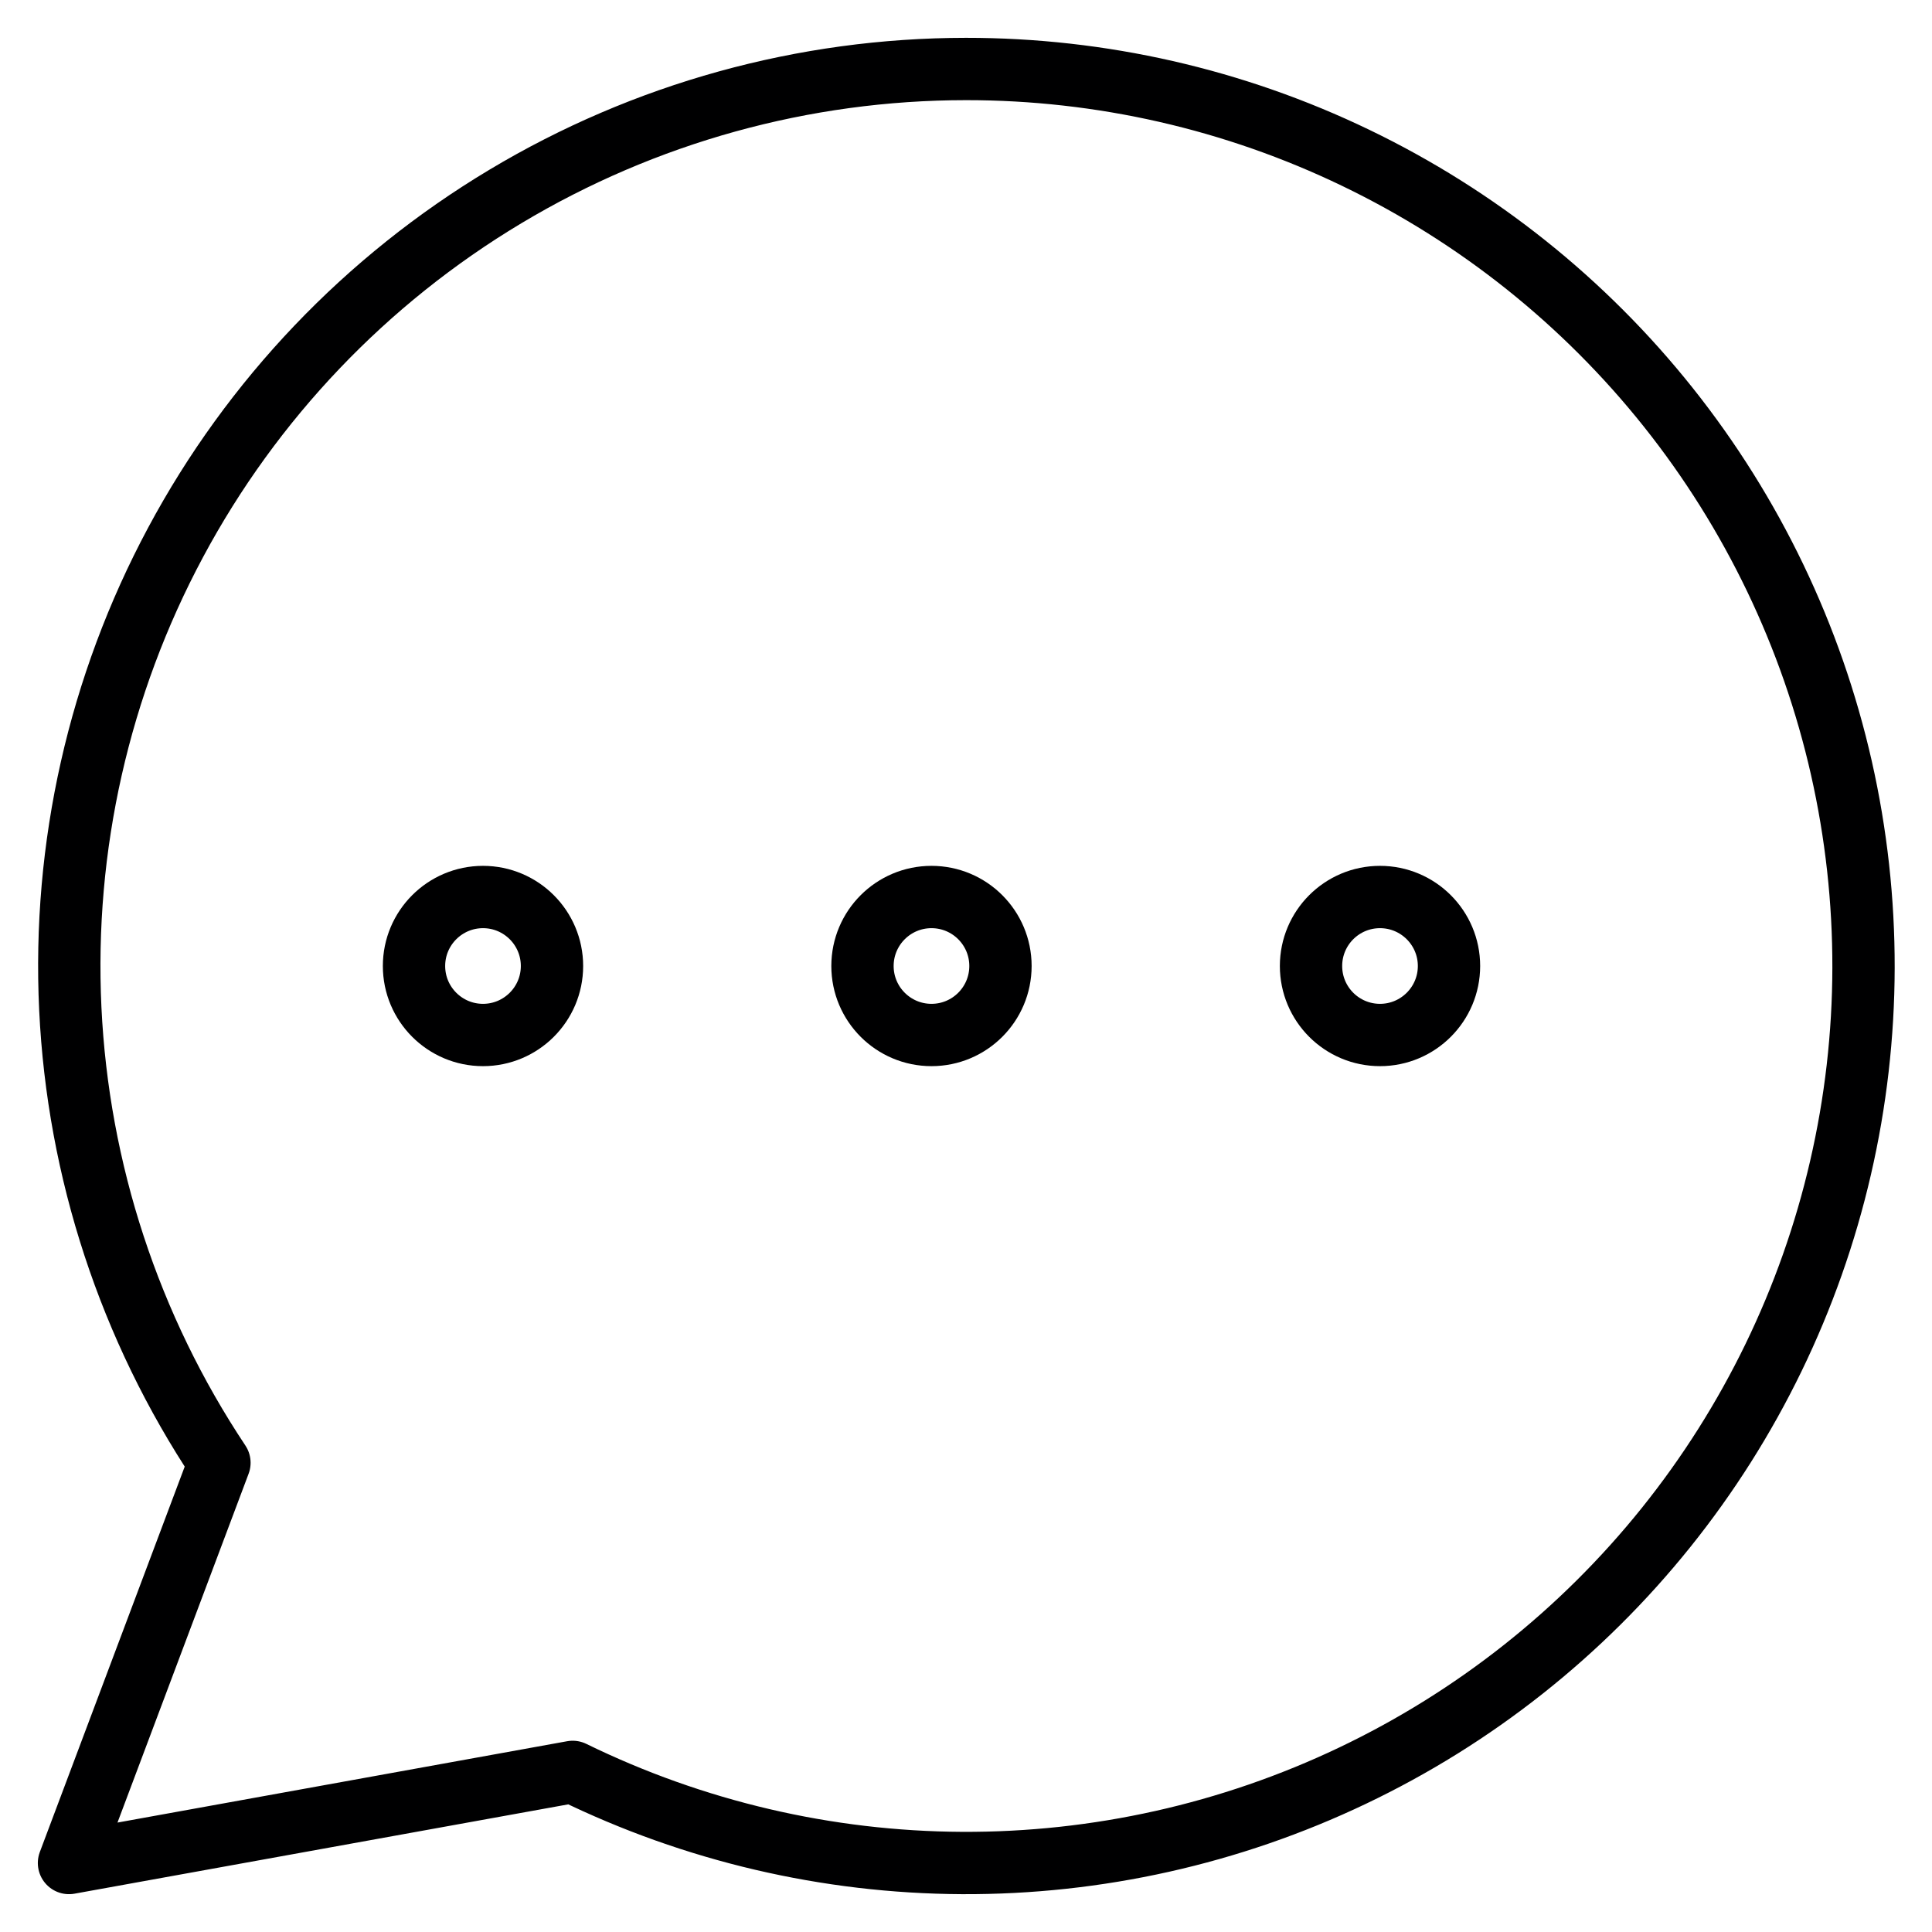 <?xml version="1.0" encoding="UTF-8"?> <svg xmlns="http://www.w3.org/2000/svg" width="31" height="31" viewBox="0 0 31 31" fill="none"><g clip-path="url(#clip0_8_46)"><path d="M7.75 16.607C8.361 16.607 8.857 16.111 8.857 15.5C8.857 14.889 8.361 14.393 7.75 14.393C7.139 14.393 6.643 14.889 6.643 15.5C6.643 16.111 7.139 16.607 7.75 16.607Z" stroke="#000001" stroke-linecap="round" stroke-linejoin="round"></path><path d="M14.946 16.607C15.558 16.607 16.053 16.111 16.053 15.5C16.053 14.889 15.558 14.393 14.946 14.393C14.335 14.393 13.839 14.889 13.839 15.5C13.839 16.111 14.335 16.607 14.946 16.607Z" stroke="#000001" stroke-linecap="round" stroke-linejoin="round"></path><path d="M22.143 16.607C22.754 16.607 23.25 16.111 23.25 15.5C23.25 14.889 22.754 14.393 22.143 14.393C21.531 14.393 21.036 14.889 21.036 15.5C21.036 16.111 21.531 16.607 22.143 16.607Z" stroke="#000001" stroke-linecap="round" stroke-linejoin="round"></path><path d="M15.5 1.107C12.896 1.108 10.342 1.815 8.109 3.153C5.875 4.491 4.046 6.409 2.817 8.704C1.588 10.999 1.004 13.585 1.128 16.185C1.252 18.785 2.079 21.304 3.521 23.471L1.107 29.893L9.189 28.431C11.135 29.382 13.271 29.882 15.437 29.893C17.603 29.903 19.744 29.425 21.699 28.493C23.655 27.562 25.375 26.201 26.731 24.512C28.087 22.823 29.045 20.849 29.532 18.739C30.02 16.628 30.024 14.435 29.546 12.322C29.068 10.21 28.119 8.232 26.77 6.537C25.421 4.842 23.707 3.474 21.756 2.534C19.805 1.593 17.666 1.106 15.5 1.107V1.107Z" stroke="#000001" stroke-linecap="round" stroke-linejoin="round"></path></g><defs><clipPath id="clip0_8_46"><rect width="31" height="31" fill="white"></rect></clipPath></defs></svg> 